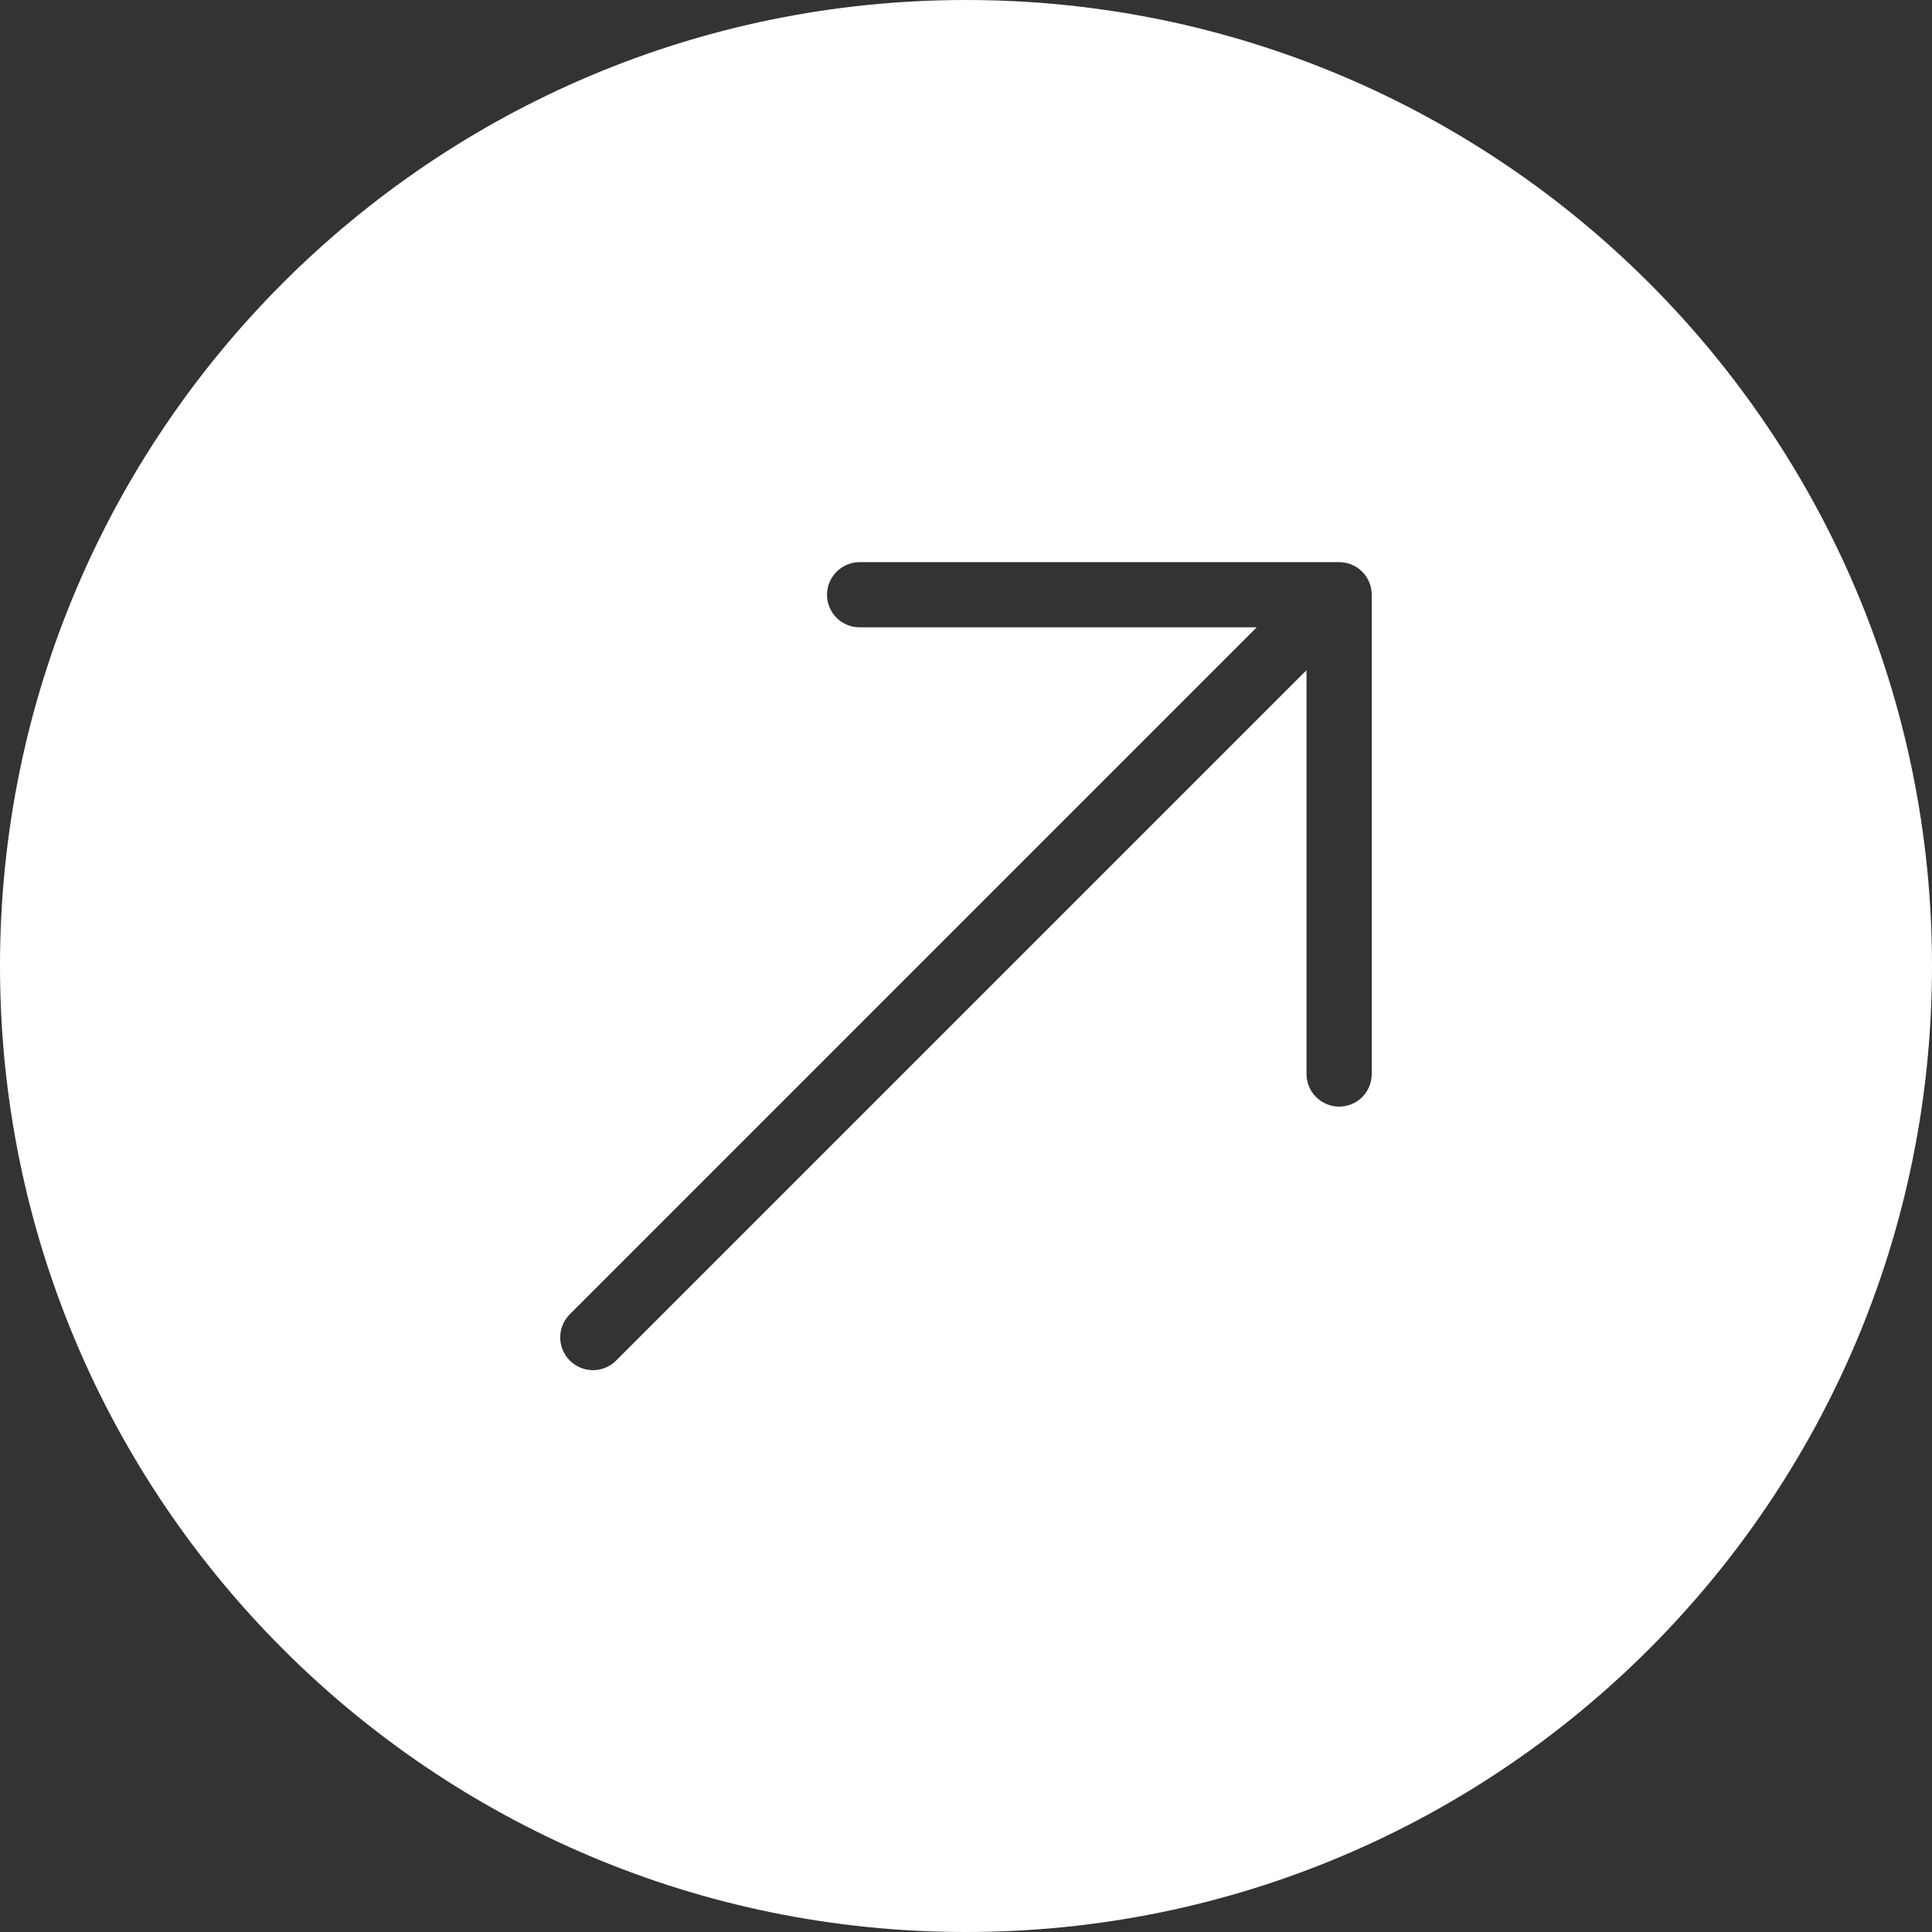 <?xml version="1.0" encoding="UTF-8"?> <svg xmlns="http://www.w3.org/2000/svg" viewBox="0 0 32.00 32.00" data-guides="{&quot;vertical&quot;:[],&quot;horizontal&quot;:[]}"><rect x="0" y="0" width="32.00" height="32.00" fill="#333333" stroke="none"/><path fill="#ffffff" stroke="none" fill-opacity="1" stroke-width="1" stroke-opacity="1" class="cls-1" id="tSvgf6a08f82df" title="Path 1" d="M16 0C7.163 0 0 7.163 0 16C0 24.837 7.163 32 16 32C24.837 32 32 24.837 32 16C32 7.163 24.837 0 16 0ZM22.72 17.789C22.72 18.09 22.477 18.329 22.18 18.329C21.883 18.329 21.64 18.086 21.64 17.789C21.64 15.559 21.64 13.329 21.64 11.1C17.829 14.912 14.017 18.723 10.205 22.535C9.993 22.747 9.65 22.747 9.438 22.535C9.226 22.323 9.226 21.98 9.438 21.768C13.23 17.975 17.023 14.183 20.815 10.39C18.623 10.39 16.43 10.39 14.238 10.39C13.937 10.39 13.698 10.148 13.698 9.851C13.698 9.554 13.941 9.311 14.238 9.311C16.886 9.311 19.533 9.311 22.18 9.311C22.481 9.311 22.72 9.554 22.72 9.851C22.72 12.498 22.72 15.145 22.72 17.789Z"></path><defs></defs></svg> 
